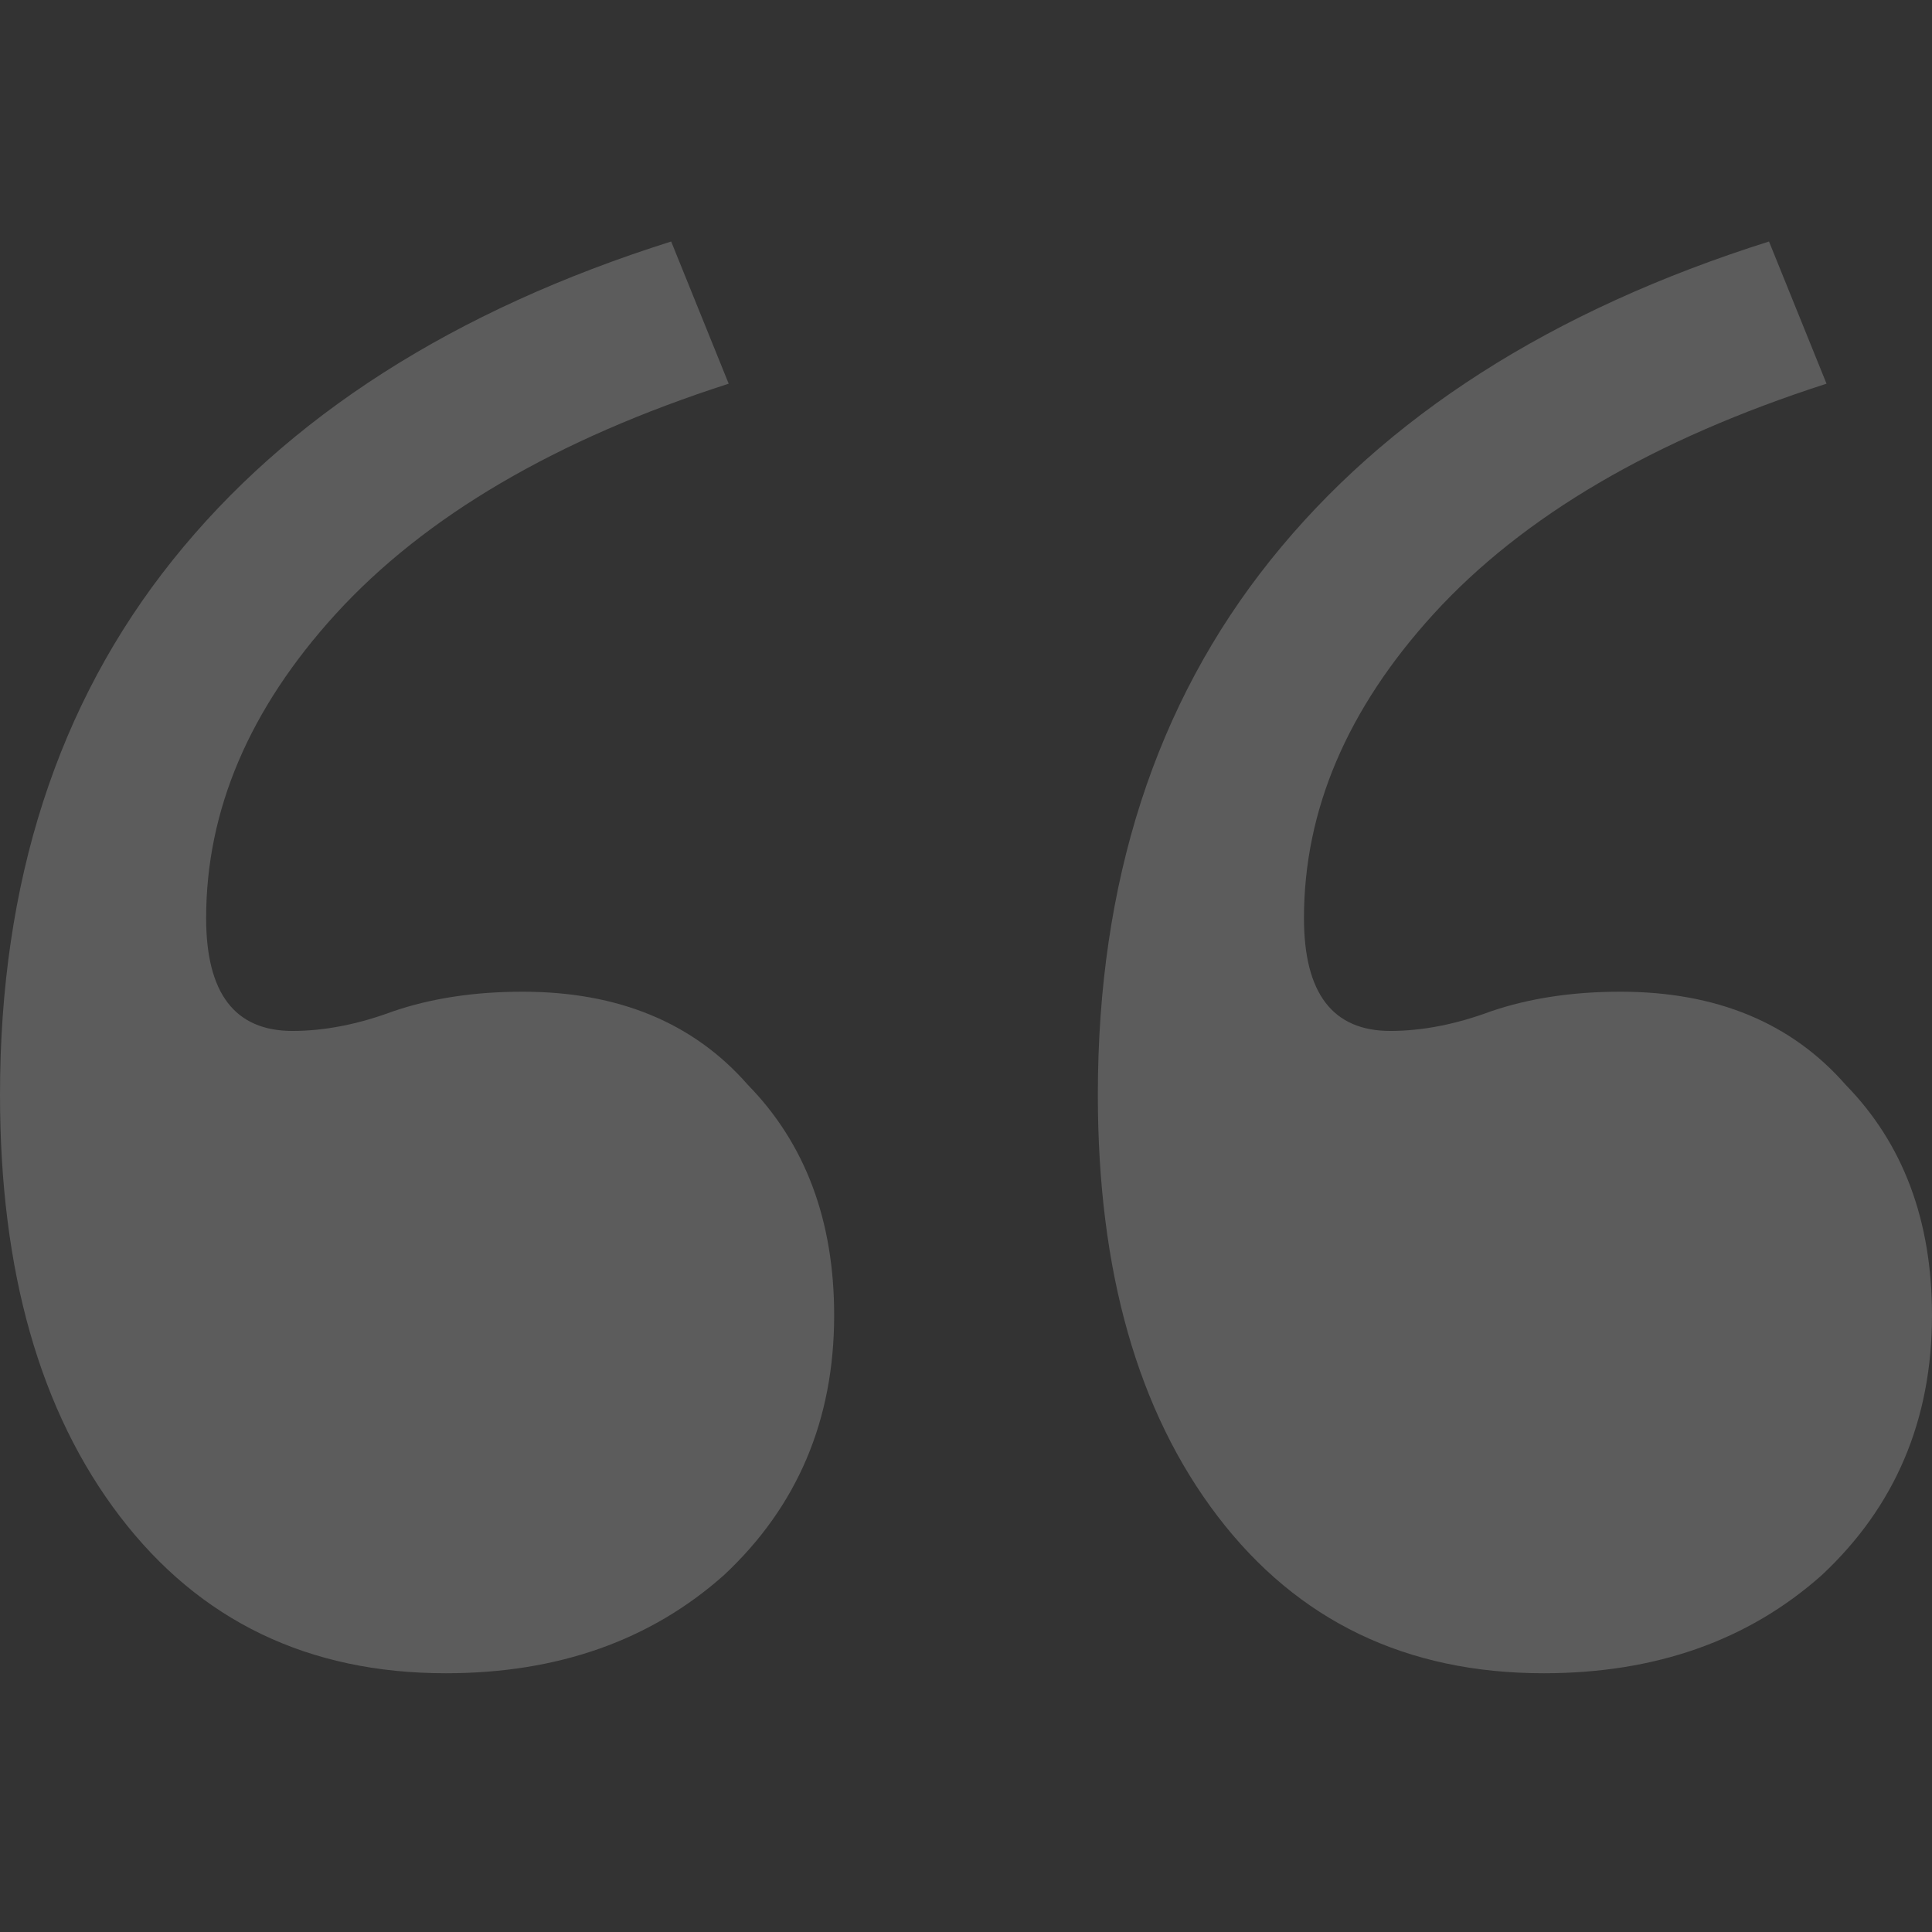 <svg xmlns="http://www.w3.org/2000/svg" width="112" height="112" viewBox="0 0 112 112" fill="none"><rect x="0" y="0" width="112" height="112" fill="#333333" stroke="none"/><path d="M102.551 14L105.886 22.243C95.881 25.465 88.284 29.918 83.097 35.603C78.094 41.098 75.593 46.973 75.593 53.226C75.593 57.584 77.261 59.764 80.596 59.764C82.448 59.764 84.394 59.385 86.432 58.627C88.655 57.869 91.156 57.49 93.936 57.49C99.494 57.49 103.848 59.29 106.998 62.89C110.333 66.301 112 70.755 112 76.25C112 82.314 109.869 87.336 105.608 91.315C101.347 95.105 95.974 97 89.489 97C81.522 97 75.222 93.968 70.591 87.904C65.959 81.84 63.643 73.692 63.643 63.459C63.643 51.142 66.978 40.814 73.648 32.476C80.318 24.138 89.952 17.979 102.551 14ZM38.908 14L42.243 22.243C32.238 25.465 24.642 29.918 19.454 35.603C14.452 41.098 11.95 46.973 11.95 53.226C11.95 57.584 13.618 59.764 16.953 59.764C18.806 59.764 20.751 59.385 22.789 58.627C25.012 57.869 27.514 57.49 30.293 57.49C35.851 57.49 40.205 59.29 43.355 62.89C46.69 66.301 48.357 70.755 48.357 76.25C48.357 82.314 46.227 87.336 41.965 91.315C37.704 95.105 32.331 97 25.846 97C17.879 97 11.58 93.968 6.948 87.904C2.316 81.84 0 73.692 0 63.459C0 51.142 3.335 40.814 10.005 32.476C16.675 24.138 26.309 17.979 38.908 14Z" fill="white" fill-opacity="0.2"></path></svg>